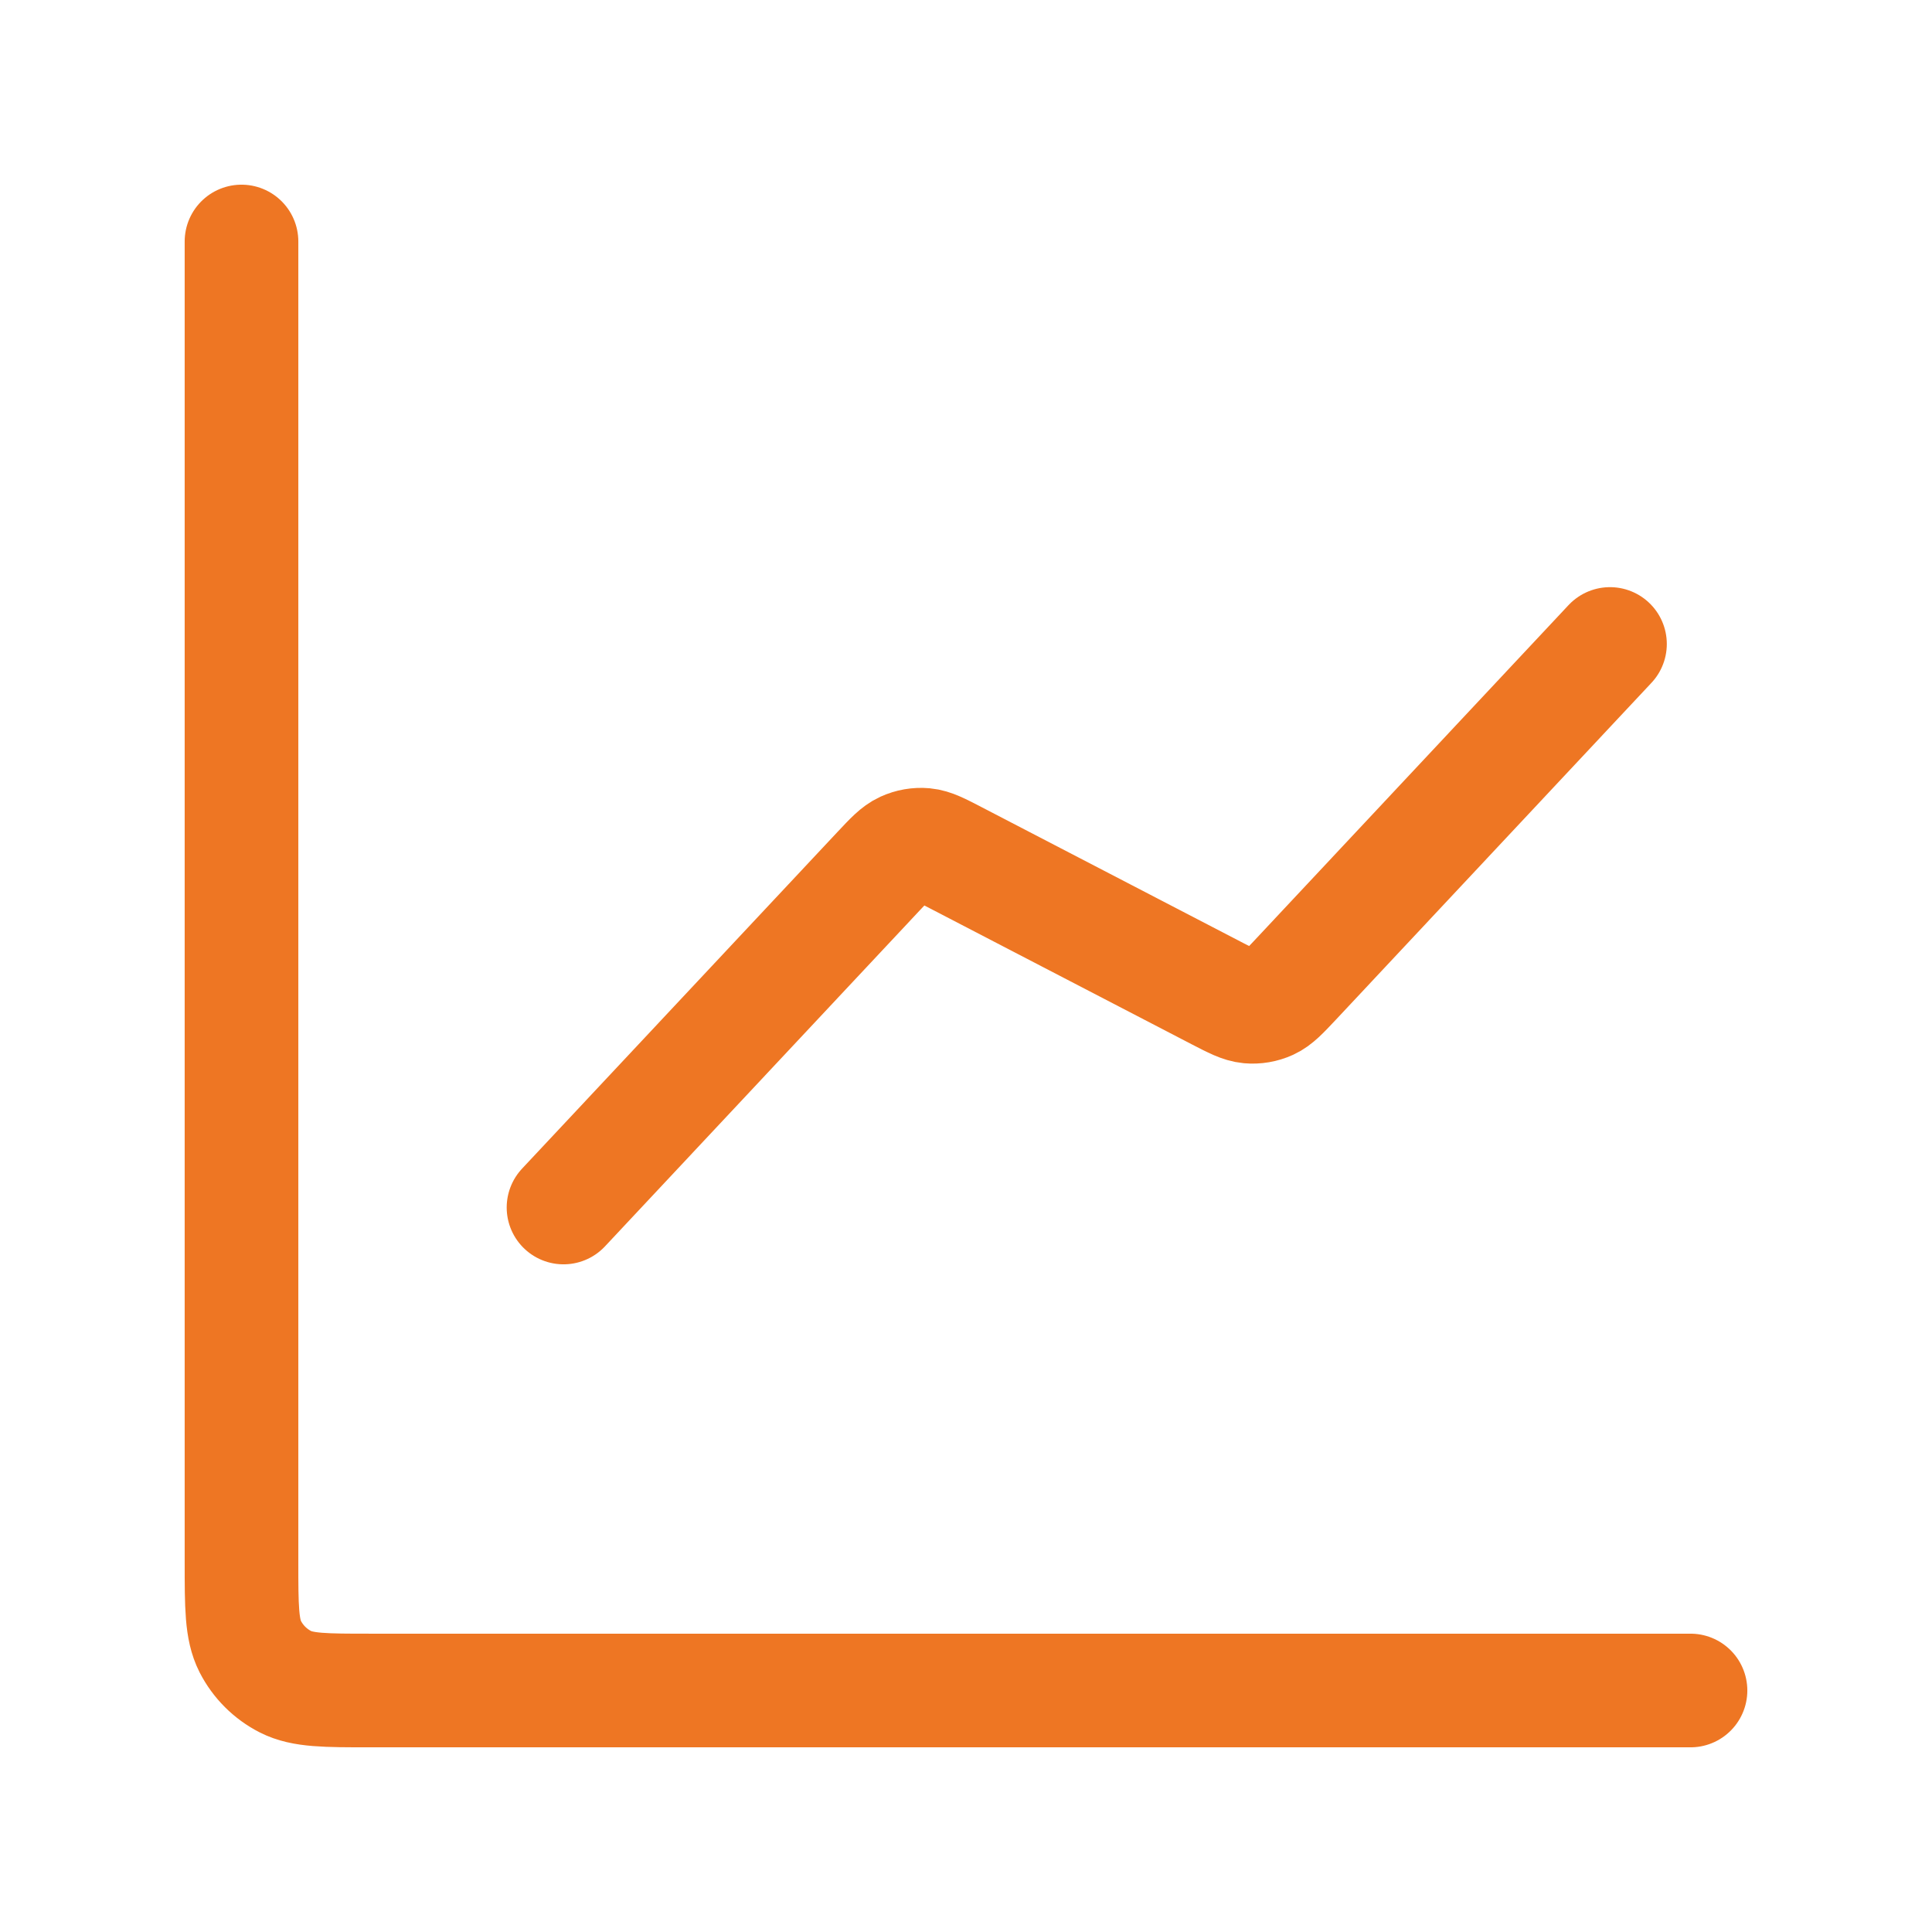 <svg width="34" height="34" viewBox="0 0 34 34" fill="none" xmlns="http://www.w3.org/2000/svg">
<path d="M29.75 29.75H6.517C5.723 29.75 5.327 29.75 5.024 29.596C4.757 29.46 4.54 29.243 4.404 28.977C4.25 28.673 4.25 28.277 4.25 27.483V4.25M28.333 11.333L22.782 17.259C22.571 17.483 22.466 17.596 22.339 17.654C22.227 17.705 22.104 17.726 21.981 17.715C21.842 17.702 21.705 17.631 21.432 17.49L16.818 15.094C16.545 14.952 16.408 14.881 16.269 14.868C16.146 14.857 16.023 14.879 15.911 14.93C15.784 14.988 15.679 15.1 15.468 15.325L9.917 21.25" stroke="#EE7623" stroke-width="2" stroke-linecap="round" stroke-linejoin="round"/>
</svg>

